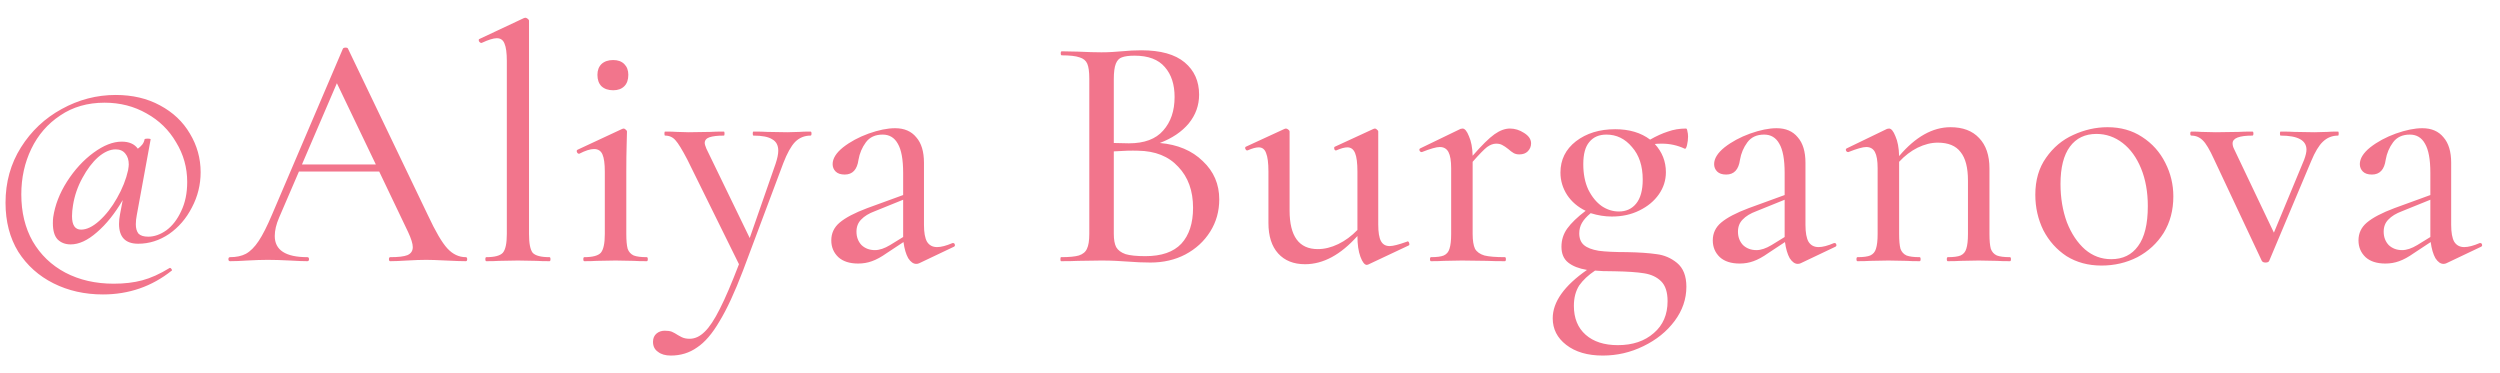 <?xml version="1.0" encoding="UTF-8"?> <svg xmlns="http://www.w3.org/2000/svg" width="134" height="20" viewBox="0 0 134 20" fill="none"> <path d="M7.406 13.064C6.722 13.064 6.38 12.71 6.38 12.002C6.38 11.834 6.398 11.66 6.434 11.48L6.578 10.724C6.158 11.444 5.696 12.02 5.192 12.452C4.7 12.884 4.232 13.1 3.788 13.1C3.5 13.1 3.266 13.01 3.086 12.83C2.918 12.65 2.834 12.362 2.834 11.966C2.834 11.834 2.84 11.726 2.852 11.642C2.948 10.994 3.194 10.358 3.59 9.734C3.998 9.098 4.472 8.582 5.012 8.186C5.552 7.79 6.056 7.592 6.524 7.592C6.92 7.592 7.208 7.718 7.388 7.97C7.472 7.91 7.55 7.838 7.622 7.754C7.694 7.658 7.736 7.562 7.748 7.466C7.772 7.442 7.82 7.43 7.892 7.43C8.036 7.43 8.096 7.448 8.072 7.484L7.334 11.516C7.298 11.696 7.28 11.864 7.28 12.02C7.28 12.236 7.328 12.404 7.424 12.524C7.532 12.632 7.706 12.686 7.946 12.686C8.27 12.686 8.594 12.572 8.918 12.344C9.242 12.104 9.506 11.762 9.71 11.318C9.926 10.874 10.034 10.352 10.034 9.752C10.034 8.984 9.836 8.276 9.44 7.628C9.056 6.968 8.528 6.452 7.856 6.08C7.184 5.696 6.434 5.504 5.606 5.504C4.694 5.504 3.902 5.732 3.23 6.188C2.558 6.632 2.042 7.226 1.682 7.97C1.322 8.714 1.142 9.53 1.142 10.418C1.142 11.378 1.346 12.218 1.754 12.938C2.174 13.658 2.756 14.216 3.5 14.612C4.256 15.008 5.12 15.206 6.092 15.206C6.668 15.206 7.178 15.146 7.622 15.026C8.078 14.906 8.57 14.684 9.098 14.36H9.116C9.14 14.36 9.164 14.378 9.188 14.414C9.224 14.462 9.23 14.492 9.206 14.504C8.138 15.356 6.908 15.782 5.516 15.782C4.544 15.782 3.662 15.584 2.87 15.188C2.078 14.792 1.448 14.228 0.98 13.496C0.524 12.752 0.296 11.876 0.296 10.868C0.296 9.764 0.572 8.774 1.124 7.898C1.676 7.022 2.402 6.338 3.302 5.846C4.214 5.342 5.18 5.09 6.2 5.09C7.1 5.09 7.892 5.276 8.576 5.648C9.272 6.02 9.806 6.524 10.178 7.16C10.562 7.796 10.754 8.486 10.754 9.23C10.754 9.902 10.598 10.532 10.286 11.12C9.986 11.708 9.578 12.182 9.062 12.542C8.546 12.89 7.994 13.064 7.406 13.064ZM4.346 12.308C4.646 12.308 4.97 12.152 5.318 11.84C5.678 11.516 5.996 11.108 6.272 10.616C6.56 10.112 6.758 9.614 6.866 9.122C6.89 8.978 6.902 8.876 6.902 8.816C6.902 8.576 6.842 8.384 6.722 8.24C6.602 8.084 6.428 8.006 6.2 8.006C5.9 8.006 5.588 8.144 5.264 8.42C4.952 8.696 4.67 9.068 4.418 9.536C4.166 9.992 3.998 10.478 3.914 10.994C3.878 11.21 3.86 11.408 3.86 11.588C3.86 12.068 4.022 12.308 4.346 12.308ZM24.969 13.784C25.017 13.784 25.041 13.82 25.041 13.892C25.041 13.964 25.017 14 24.969 14C24.741 14 24.387 13.988 23.907 13.964C23.427 13.94 23.073 13.928 22.845 13.928C22.569 13.928 22.227 13.94 21.819 13.964C21.435 13.988 21.135 14 20.919 14C20.871 14 20.847 13.964 20.847 13.892C20.847 13.82 20.871 13.784 20.919 13.784C21.351 13.784 21.657 13.748 21.837 13.676C22.029 13.592 22.125 13.448 22.125 13.244C22.125 13.064 22.041 12.794 21.873 12.434L20.325 9.194H16.023L14.961 11.66C14.805 12.02 14.727 12.35 14.727 12.65C14.727 13.406 15.309 13.784 16.473 13.784C16.533 13.784 16.563 13.82 16.563 13.892C16.563 13.964 16.533 14 16.473 14C16.257 14 15.945 13.988 15.537 13.964C15.081 13.94 14.685 13.928 14.349 13.928C14.049 13.928 13.683 13.94 13.251 13.964C12.891 13.988 12.585 14 12.333 14C12.273 14 12.243 13.964 12.243 13.892C12.243 13.82 12.273 13.784 12.333 13.784C12.669 13.784 12.951 13.724 13.179 13.604C13.419 13.472 13.647 13.244 13.863 12.92C14.079 12.596 14.319 12.122 14.583 11.498L18.381 2.606C18.405 2.57 18.453 2.552 18.525 2.552C18.597 2.552 18.639 2.57 18.651 2.606L22.935 11.534C23.343 12.41 23.691 13.004 23.979 13.316C24.267 13.628 24.597 13.784 24.969 13.784ZM16.185 8.816H20.145L18.057 4.46L16.185 8.816ZM26.069 14C26.032 14 26.015 13.964 26.015 13.892C26.015 13.82 26.032 13.784 26.069 13.784C26.512 13.784 26.806 13.706 26.951 13.55C27.095 13.382 27.166 13.046 27.166 12.542V3.272C27.166 2.84 27.125 2.528 27.041 2.336C26.968 2.144 26.831 2.048 26.627 2.048C26.447 2.048 26.177 2.132 25.817 2.3H25.799C25.75 2.3 25.709 2.27 25.672 2.21C25.648 2.138 25.66 2.096 25.709 2.084L28.084 0.968L28.157 0.95C28.192 0.95 28.235 0.968 28.282 1.004C28.331 1.04 28.355 1.076 28.355 1.112V12.542C28.355 13.046 28.421 13.382 28.552 13.55C28.697 13.706 28.997 13.784 29.453 13.784C29.488 13.784 29.506 13.82 29.506 13.892C29.506 13.964 29.488 14 29.453 14C29.165 14 28.93 13.994 28.75 13.982L27.761 13.964L26.753 13.982C26.584 13.994 26.357 14 26.069 14ZM32.868 4.838C32.604 4.838 32.394 4.766 32.238 4.622C32.094 4.478 32.022 4.274 32.022 4.01C32.022 3.77 32.094 3.578 32.238 3.434C32.394 3.29 32.604 3.218 32.868 3.218C33.12 3.218 33.318 3.29 33.462 3.434C33.606 3.578 33.678 3.77 33.678 4.01C33.678 4.274 33.606 4.478 33.462 4.622C33.318 4.766 33.12 4.838 32.868 4.838ZM31.32 14C31.284 14 31.266 13.964 31.266 13.892C31.266 13.82 31.284 13.784 31.32 13.784C31.764 13.784 32.058 13.706 32.202 13.55C32.346 13.382 32.418 13.046 32.418 12.542V9.194C32.418 8.774 32.376 8.468 32.292 8.276C32.208 8.084 32.058 7.988 31.842 7.988C31.638 7.988 31.374 8.072 31.05 8.24H31.032C30.984 8.24 30.948 8.21 30.924 8.15C30.9 8.09 30.912 8.048 30.96 8.024L33.354 6.908L33.426 6.89C33.462 6.89 33.498 6.908 33.534 6.944C33.582 6.98 33.606 7.016 33.606 7.052C33.606 7.136 33.6 7.376 33.588 7.772C33.576 8.168 33.57 8.636 33.57 9.176V12.542C33.57 12.89 33.594 13.154 33.642 13.334C33.702 13.502 33.81 13.622 33.966 13.694C34.122 13.754 34.356 13.784 34.668 13.784C34.704 13.784 34.722 13.82 34.722 13.892C34.722 13.964 34.704 14 34.668 14C34.368 14 34.134 13.994 33.966 13.982L32.994 13.964L31.986 13.982C31.818 13.994 31.596 14 31.32 14ZM43.443 7.052C43.479 7.052 43.497 7.088 43.497 7.16C43.497 7.232 43.479 7.268 43.443 7.268C43.119 7.268 42.843 7.382 42.615 7.61C42.399 7.838 42.189 8.216 41.985 8.744L39.825 14.504C39.381 15.668 38.961 16.574 38.565 17.222C38.181 17.882 37.779 18.35 37.359 18.626C36.951 18.914 36.483 19.058 35.955 19.058C35.667 19.058 35.439 18.992 35.271 18.86C35.091 18.74 35.001 18.56 35.001 18.32C35.001 18.128 35.067 17.978 35.199 17.87C35.319 17.774 35.463 17.726 35.631 17.726C35.787 17.726 35.913 17.744 36.009 17.78C36.117 17.828 36.225 17.888 36.333 17.96C36.357 17.972 36.423 18.008 36.531 18.068C36.651 18.128 36.795 18.158 36.963 18.158C37.251 18.158 37.521 18.032 37.773 17.78C38.025 17.54 38.295 17.132 38.583 16.556C38.871 15.992 39.213 15.194 39.609 14.162L36.837 8.546C36.561 8.018 36.351 7.676 36.207 7.52C36.063 7.352 35.877 7.268 35.649 7.268C35.625 7.268 35.613 7.232 35.613 7.16C35.613 7.088 35.625 7.052 35.649 7.052C35.925 7.052 36.135 7.058 36.279 7.07L36.909 7.088L38.079 7.07C38.259 7.058 38.499 7.052 38.799 7.052C38.823 7.052 38.835 7.088 38.835 7.16C38.835 7.232 38.823 7.268 38.799 7.268C38.463 7.268 38.205 7.298 38.025 7.358C37.857 7.418 37.773 7.52 37.773 7.664C37.773 7.724 37.803 7.826 37.863 7.97L40.185 12.758L41.571 8.78C41.667 8.492 41.715 8.258 41.715 8.078C41.715 7.79 41.607 7.586 41.391 7.466C41.187 7.334 40.851 7.268 40.383 7.268C40.359 7.268 40.347 7.232 40.347 7.16C40.347 7.088 40.359 7.052 40.383 7.052C40.707 7.052 40.953 7.058 41.121 7.07L42.201 7.088L42.849 7.07C42.981 7.058 43.179 7.052 43.443 7.052ZM51.091 13.028C51.139 13.028 51.169 13.058 51.181 13.118C51.193 13.166 51.175 13.202 51.127 13.226L49.273 14.108C49.225 14.132 49.171 14.144 49.111 14.144C48.955 14.144 48.811 14.042 48.679 13.838C48.559 13.622 48.475 13.334 48.427 12.974L47.527 13.568C47.239 13.772 46.975 13.916 46.735 14C46.507 14.084 46.261 14.126 45.997 14.126C45.541 14.126 45.187 14.012 44.935 13.784C44.683 13.544 44.557 13.244 44.557 12.884C44.557 12.5 44.707 12.182 45.007 11.93C45.319 11.666 45.811 11.408 46.483 11.156L48.409 10.454V9.266C48.409 8.546 48.313 8.024 48.121 7.7C47.941 7.376 47.671 7.214 47.311 7.214C46.915 7.214 46.615 7.352 46.411 7.628C46.207 7.904 46.075 8.216 46.015 8.564C45.943 9.092 45.697 9.356 45.277 9.356C45.061 9.356 44.899 9.302 44.791 9.194C44.683 9.086 44.629 8.954 44.629 8.798C44.629 8.498 44.815 8.198 45.187 7.898C45.571 7.598 46.027 7.352 46.555 7.16C47.095 6.968 47.569 6.872 47.977 6.872C48.469 6.872 48.847 7.034 49.111 7.358C49.387 7.67 49.525 8.126 49.525 8.726V12.056C49.525 12.464 49.579 12.764 49.687 12.956C49.807 13.148 49.987 13.244 50.227 13.244C50.443 13.244 50.719 13.172 51.055 13.028H51.091ZM48.409 12.704V12.596V10.706L46.897 11.318C46.573 11.438 46.327 11.588 46.159 11.768C45.991 11.936 45.907 12.152 45.907 12.416C45.907 12.704 45.997 12.944 46.177 13.136C46.369 13.316 46.609 13.406 46.897 13.406C47.137 13.406 47.407 13.316 47.707 13.136L48.409 12.704ZM62.166 7.664C63.126 7.748 63.894 8.072 64.47 8.636C65.058 9.188 65.352 9.872 65.352 10.688C65.352 11.324 65.19 11.9 64.866 12.416C64.542 12.932 64.098 13.34 63.534 13.64C62.982 13.928 62.358 14.072 61.662 14.072C61.278 14.072 60.858 14.054 60.402 14.018C60.234 14.006 60.036 13.994 59.808 13.982C59.58 13.97 59.322 13.964 59.034 13.964L57.792 13.982C57.564 13.994 57.258 14 56.874 14C56.85 14 56.838 13.964 56.838 13.892C56.838 13.82 56.85 13.784 56.874 13.784C57.306 13.784 57.624 13.754 57.828 13.694C58.044 13.622 58.188 13.502 58.26 13.334C58.344 13.166 58.386 12.902 58.386 12.542V4.208C58.386 3.848 58.35 3.584 58.278 3.416C58.206 3.248 58.068 3.134 57.864 3.074C57.66 3.002 57.342 2.966 56.91 2.966C56.874 2.966 56.856 2.93 56.856 2.858C56.856 2.786 56.874 2.75 56.91 2.75L57.792 2.768C58.296 2.792 58.71 2.804 59.034 2.804C59.25 2.804 59.448 2.798 59.628 2.786C59.82 2.774 59.982 2.762 60.114 2.75C60.486 2.714 60.84 2.696 61.176 2.696C62.208 2.696 62.982 2.912 63.498 3.344C64.014 3.776 64.272 4.352 64.272 5.072C64.272 5.648 64.086 6.164 63.714 6.62C63.342 7.064 62.826 7.412 62.166 7.664ZM60.816 2.984C60.516 2.984 60.288 3.014 60.132 3.074C59.988 3.122 59.88 3.236 59.808 3.416C59.736 3.596 59.7 3.872 59.7 4.244V7.664L60.51 7.682C61.338 7.682 61.95 7.454 62.346 6.998C62.754 6.542 62.958 5.942 62.958 5.198C62.958 4.526 62.784 3.992 62.436 3.596C62.088 3.188 61.548 2.984 60.816 2.984ZM61.392 13.73C62.256 13.73 62.898 13.508 63.318 13.064C63.738 12.608 63.948 11.966 63.948 11.138C63.948 10.226 63.684 9.494 63.156 8.942C62.64 8.378 61.92 8.09 60.996 8.078C60.66 8.066 60.228 8.078 59.7 8.114V12.542C59.7 12.842 59.742 13.076 59.826 13.244C59.922 13.412 60.09 13.538 60.33 13.622C60.57 13.694 60.924 13.73 61.392 13.73ZM75.44 12.938C75.488 12.938 75.518 12.968 75.53 13.028C75.554 13.088 75.548 13.13 75.512 13.154L73.334 14.18L73.262 14.198C73.142 14.198 73.028 14.054 72.92 13.766C72.812 13.478 72.758 13.106 72.758 12.65C71.858 13.658 70.922 14.162 69.95 14.162C69.338 14.162 68.858 13.97 68.51 13.586C68.162 13.202 67.988 12.656 67.988 11.948V9.194C67.988 8.738 67.946 8.408 67.862 8.204C67.79 8 67.658 7.898 67.466 7.898C67.322 7.898 67.124 7.952 66.872 8.06H66.836C66.8 8.06 66.77 8.03 66.746 7.97C66.734 7.91 66.746 7.874 66.782 7.862L68.852 6.908L68.924 6.89C68.96 6.89 69.002 6.908 69.05 6.944C69.098 6.98 69.122 7.016 69.122 7.052V11.282C69.122 12.662 69.626 13.352 70.634 13.352C70.994 13.352 71.36 13.262 71.732 13.082C72.104 12.902 72.446 12.65 72.758 12.326V9.194C72.758 8.738 72.716 8.408 72.632 8.204C72.548 8 72.41 7.898 72.218 7.898C72.074 7.898 71.876 7.952 71.624 8.06H71.588C71.552 8.06 71.528 8.03 71.516 7.97C71.504 7.91 71.516 7.874 71.552 7.862L73.622 6.908L73.694 6.89C73.73 6.89 73.766 6.908 73.802 6.944C73.85 6.98 73.874 7.016 73.874 7.052V12.038C73.874 12.446 73.922 12.74 74.018 12.92C74.114 13.1 74.27 13.19 74.486 13.19C74.666 13.19 74.972 13.112 75.404 12.956L75.44 12.938ZM80.932 6.89C81.196 6.89 81.448 6.968 81.688 7.124C81.94 7.28 82.066 7.466 82.066 7.682C82.066 7.85 82.006 7.994 81.886 8.114C81.778 8.222 81.628 8.276 81.436 8.276C81.316 8.276 81.214 8.252 81.13 8.204C81.046 8.156 80.95 8.084 80.842 7.988C80.722 7.892 80.614 7.82 80.518 7.772C80.434 7.724 80.326 7.7 80.194 7.7C80.038 7.7 79.876 7.76 79.708 7.88C79.552 8 79.294 8.264 78.934 8.672V12.542C78.934 12.89 78.976 13.154 79.06 13.334C79.156 13.502 79.324 13.622 79.564 13.694C79.804 13.754 80.17 13.784 80.662 13.784C80.698 13.784 80.716 13.82 80.716 13.892C80.716 13.964 80.698 14 80.662 14C80.266 14 79.948 13.994 79.708 13.982L78.358 13.964L77.386 13.982C77.218 13.994 76.99 14 76.702 14C76.666 14 76.648 13.964 76.648 13.892C76.648 13.82 76.666 13.784 76.702 13.784C77.014 13.784 77.242 13.754 77.386 13.694C77.542 13.622 77.644 13.502 77.692 13.334C77.752 13.154 77.782 12.89 77.782 12.542V9.014C77.782 8.618 77.734 8.33 77.638 8.15C77.542 7.97 77.386 7.88 77.17 7.88C76.99 7.88 76.672 7.97 76.216 8.15H76.198C76.15 8.15 76.114 8.126 76.09 8.078C76.066 8.018 76.078 7.976 76.126 7.952L78.286 6.908L78.394 6.89C78.514 6.89 78.628 7.028 78.736 7.304C78.856 7.568 78.922 7.916 78.934 8.348C79.426 7.784 79.816 7.4 80.104 7.196C80.392 6.992 80.668 6.89 80.932 6.89ZM87.204 13.514C87.852 13.526 88.38 13.562 88.788 13.622C89.196 13.67 89.562 13.826 89.886 14.09C90.222 14.366 90.39 14.792 90.39 15.368C90.39 16.028 90.18 16.64 89.76 17.204C89.34 17.768 88.782 18.218 88.086 18.554C87.402 18.89 86.676 19.058 85.908 19.058C85.092 19.058 84.438 18.866 83.946 18.482C83.466 18.11 83.226 17.636 83.226 17.06C83.226 16.184 83.838 15.32 85.062 14.468C84.63 14.396 84.294 14.264 84.054 14.072C83.814 13.88 83.694 13.598 83.694 13.226C83.694 12.866 83.796 12.542 84 12.254C84.216 11.954 84.546 11.636 84.99 11.3C84.57 11.096 84.24 10.814 84 10.454C83.76 10.082 83.64 9.68 83.64 9.248C83.64 8.564 83.916 8.006 84.468 7.574C85.032 7.142 85.734 6.926 86.574 6.926C87.33 6.926 87.954 7.112 88.446 7.484C88.782 7.292 89.1 7.148 89.4 7.052C89.7 6.944 90.024 6.89 90.372 6.89C90.408 6.89 90.432 6.938 90.444 7.034C90.468 7.118 90.48 7.214 90.48 7.322C90.48 7.466 90.462 7.616 90.426 7.772C90.39 7.928 90.348 7.994 90.3 7.97C89.916 7.79 89.508 7.7 89.076 7.7C88.908 7.7 88.782 7.706 88.698 7.718C89.094 8.15 89.292 8.654 89.292 9.23C89.292 9.662 89.166 10.058 88.914 10.418C88.662 10.778 88.314 11.066 87.87 11.282C87.438 11.498 86.946 11.606 86.394 11.606C86.022 11.606 85.644 11.546 85.26 11.426C85.044 11.606 84.888 11.78 84.792 11.948C84.696 12.116 84.648 12.302 84.648 12.506C84.648 12.782 84.732 12.992 84.9 13.136C85.068 13.28 85.332 13.382 85.692 13.442C86.052 13.49 86.556 13.514 87.204 13.514ZM86.106 7.214C85.71 7.214 85.404 7.346 85.188 7.61C84.972 7.862 84.864 8.258 84.864 8.798C84.864 9.326 84.954 9.782 85.134 10.166C85.326 10.55 85.566 10.844 85.854 11.048C86.142 11.24 86.448 11.336 86.772 11.336C87.156 11.336 87.462 11.198 87.69 10.922C87.93 10.634 88.05 10.202 88.05 9.626C88.05 8.894 87.858 8.312 87.474 7.88C87.102 7.436 86.646 7.214 86.106 7.214ZM86.718 18.5C87.51 18.5 88.152 18.284 88.644 17.852C89.136 17.432 89.382 16.862 89.382 16.142C89.382 15.662 89.268 15.308 89.04 15.08C88.812 14.852 88.506 14.708 88.122 14.648C87.75 14.588 87.222 14.552 86.538 14.54C86.058 14.54 85.71 14.528 85.494 14.504C85.134 14.744 84.852 15.008 84.648 15.296C84.456 15.596 84.36 15.962 84.36 16.394C84.36 17.054 84.57 17.57 84.99 17.942C85.41 18.314 85.986 18.5 86.718 18.5ZM98.339 13.028C98.387 13.028 98.417 13.058 98.429 13.118C98.441 13.166 98.423 13.202 98.375 13.226L96.521 14.108C96.473 14.132 96.419 14.144 96.359 14.144C96.203 14.144 96.059 14.042 95.927 13.838C95.807 13.622 95.723 13.334 95.675 12.974L94.775 13.568C94.487 13.772 94.223 13.916 93.983 14C93.755 14.084 93.509 14.126 93.245 14.126C92.789 14.126 92.435 14.012 92.183 13.784C91.931 13.544 91.805 13.244 91.805 12.884C91.805 12.5 91.955 12.182 92.255 11.93C92.567 11.666 93.059 11.408 93.731 11.156L95.657 10.454V9.266C95.657 8.546 95.561 8.024 95.369 7.7C95.189 7.376 94.919 7.214 94.559 7.214C94.163 7.214 93.863 7.352 93.659 7.628C93.455 7.904 93.323 8.216 93.263 8.564C93.191 9.092 92.945 9.356 92.525 9.356C92.309 9.356 92.147 9.302 92.039 9.194C91.931 9.086 91.877 8.954 91.877 8.798C91.877 8.498 92.063 8.198 92.435 7.898C92.819 7.598 93.275 7.352 93.803 7.16C94.343 6.968 94.817 6.872 95.225 6.872C95.717 6.872 96.095 7.034 96.359 7.358C96.635 7.67 96.773 8.126 96.773 8.726V12.056C96.773 12.464 96.827 12.764 96.935 12.956C97.055 13.148 97.235 13.244 97.475 13.244C97.691 13.244 97.967 13.172 98.303 13.028H98.339ZM95.657 12.704V12.596V10.706L94.145 11.318C93.821 11.438 93.575 11.588 93.407 11.768C93.239 11.936 93.155 12.152 93.155 12.416C93.155 12.704 93.245 12.944 93.425 13.136C93.617 13.316 93.857 13.406 94.145 13.406C94.385 13.406 94.655 13.316 94.955 13.136L95.657 12.704ZM107.733 13.784C107.769 13.784 107.787 13.82 107.787 13.892C107.787 13.964 107.769 14 107.733 14C107.433 14 107.199 13.994 107.031 13.982L106.059 13.964L105.087 13.982C104.919 13.994 104.691 14 104.403 14C104.367 14 104.349 13.964 104.349 13.892C104.349 13.82 104.367 13.784 104.403 13.784C104.715 13.784 104.943 13.754 105.087 13.694C105.243 13.622 105.345 13.502 105.393 13.334C105.453 13.154 105.483 12.89 105.483 12.542V9.68C105.483 8.984 105.351 8.474 105.087 8.15C104.835 7.814 104.427 7.646 103.863 7.646C103.515 7.646 103.155 7.736 102.783 7.916C102.423 8.096 102.093 8.348 101.793 8.672V12.542C101.793 12.89 101.817 13.154 101.865 13.334C101.925 13.502 102.033 13.622 102.189 13.694C102.345 13.754 102.579 13.784 102.891 13.784C102.927 13.784 102.945 13.82 102.945 13.892C102.945 13.964 102.927 14 102.891 14C102.591 14 102.357 13.994 102.189 13.982L101.217 13.964L100.245 13.982C100.077 13.994 99.849 14 99.561 14C99.525 14 99.507 13.964 99.507 13.892C99.507 13.82 99.525 13.784 99.561 13.784C99.873 13.784 100.101 13.754 100.245 13.694C100.401 13.622 100.503 13.502 100.551 13.334C100.611 13.154 100.641 12.89 100.641 12.542V9.014C100.641 8.618 100.593 8.33 100.497 8.15C100.401 7.97 100.245 7.88 100.029 7.88C99.849 7.88 99.531 7.97 99.075 8.15H99.057C99.009 8.15 98.973 8.126 98.949 8.078C98.925 8.018 98.937 7.976 98.985 7.952L101.145 6.908L101.253 6.89C101.373 6.89 101.487 7.028 101.595 7.304C101.715 7.568 101.781 7.922 101.793 8.366C102.669 7.334 103.587 6.818 104.547 6.818C105.207 6.818 105.717 7.01 106.077 7.394C106.449 7.778 106.635 8.324 106.635 9.032V12.542C106.635 12.89 106.659 13.154 106.707 13.334C106.767 13.502 106.875 13.622 107.031 13.694C107.187 13.754 107.421 13.784 107.733 13.784ZM112.639 14.234C111.931 14.234 111.307 14.066 110.767 13.73C110.239 13.382 109.825 12.92 109.525 12.344C109.237 11.756 109.093 11.12 109.093 10.436C109.093 9.656 109.285 8.996 109.669 8.456C110.053 7.904 110.539 7.496 111.127 7.232C111.727 6.956 112.339 6.818 112.963 6.818C113.671 6.818 114.289 6.992 114.817 7.34C115.357 7.688 115.771 8.15 116.059 8.726C116.347 9.29 116.491 9.89 116.491 10.526C116.491 11.27 116.317 11.924 115.969 12.488C115.621 13.04 115.153 13.472 114.565 13.784C113.977 14.084 113.335 14.234 112.639 14.234ZM113.161 13.892C113.785 13.892 114.265 13.658 114.601 13.19C114.949 12.722 115.123 12.008 115.123 11.048C115.123 10.292 115.003 9.62 114.763 9.032C114.523 8.444 114.193 7.988 113.773 7.664C113.353 7.34 112.885 7.178 112.369 7.178C111.757 7.178 111.283 7.406 110.947 7.862C110.611 8.318 110.443 8.984 110.443 9.86C110.443 10.604 110.557 11.288 110.785 11.912C111.025 12.524 111.349 13.01 111.757 13.37C112.165 13.718 112.633 13.892 113.161 13.892ZM125.319 7.052C125.343 7.052 125.355 7.088 125.355 7.16C125.355 7.232 125.343 7.268 125.319 7.268C125.007 7.268 124.737 7.376 124.509 7.592C124.293 7.796 124.083 8.144 123.879 8.636L121.629 13.982C121.605 14.042 121.539 14.072 121.431 14.072C121.335 14.072 121.269 14.042 121.233 13.982L118.677 8.546C118.437 8.018 118.233 7.676 118.065 7.52C117.897 7.352 117.693 7.268 117.453 7.268C117.417 7.268 117.399 7.232 117.399 7.16C117.399 7.088 117.417 7.052 117.453 7.052C117.681 7.052 117.861 7.058 117.993 7.07L118.767 7.088L119.991 7.07C120.171 7.058 120.417 7.052 120.729 7.052C120.765 7.052 120.783 7.088 120.783 7.16C120.783 7.232 120.765 7.268 120.729 7.268C120.021 7.268 119.667 7.406 119.667 7.682C119.667 7.778 119.691 7.874 119.739 7.97L121.881 12.47L123.501 8.564C123.585 8.336 123.627 8.156 123.627 8.024C123.627 7.52 123.165 7.268 122.241 7.268C122.217 7.268 122.205 7.232 122.205 7.16C122.205 7.088 122.217 7.052 122.241 7.052C122.565 7.052 122.811 7.058 122.979 7.07L124.059 7.088L124.743 7.07C124.863 7.058 125.055 7.052 125.319 7.052ZM132.949 13.028C132.997 13.028 133.027 13.058 133.039 13.118C133.051 13.166 133.033 13.202 132.985 13.226L131.131 14.108C131.083 14.132 131.029 14.144 130.969 14.144C130.813 14.144 130.669 14.042 130.537 13.838C130.417 13.622 130.333 13.334 130.285 12.974L129.385 13.568C129.097 13.772 128.833 13.916 128.593 14C128.365 14.084 128.119 14.126 127.855 14.126C127.399 14.126 127.045 14.012 126.793 13.784C126.541 13.544 126.415 13.244 126.415 12.884C126.415 12.5 126.565 12.182 126.865 11.93C127.177 11.666 127.669 11.408 128.341 11.156L130.267 10.454V9.266C130.267 8.546 130.171 8.024 129.979 7.7C129.799 7.376 129.529 7.214 129.169 7.214C128.773 7.214 128.473 7.352 128.269 7.628C128.065 7.904 127.933 8.216 127.873 8.564C127.801 9.092 127.555 9.356 127.135 9.356C126.919 9.356 126.757 9.302 126.649 9.194C126.541 9.086 126.487 8.954 126.487 8.798C126.487 8.498 126.673 8.198 127.045 7.898C127.429 7.598 127.885 7.352 128.413 7.16C128.953 6.968 129.427 6.872 129.835 6.872C130.327 6.872 130.705 7.034 130.969 7.358C131.245 7.67 131.383 8.126 131.383 8.726V12.056C131.383 12.464 131.437 12.764 131.545 12.956C131.665 13.148 131.845 13.244 132.085 13.244C132.301 13.244 132.577 13.172 132.913 13.028H132.949ZM130.267 12.704V12.596V10.706L128.755 11.318C128.431 11.438 128.185 11.588 128.017 11.768C127.849 11.936 127.765 12.152 127.765 12.416C127.765 12.704 127.855 12.944 128.035 13.136C128.227 13.316 128.467 13.406 128.755 13.406C128.995 13.406 129.265 13.316 129.565 13.136L130.267 12.704Z" fill="#F2758C"></path> </svg> 